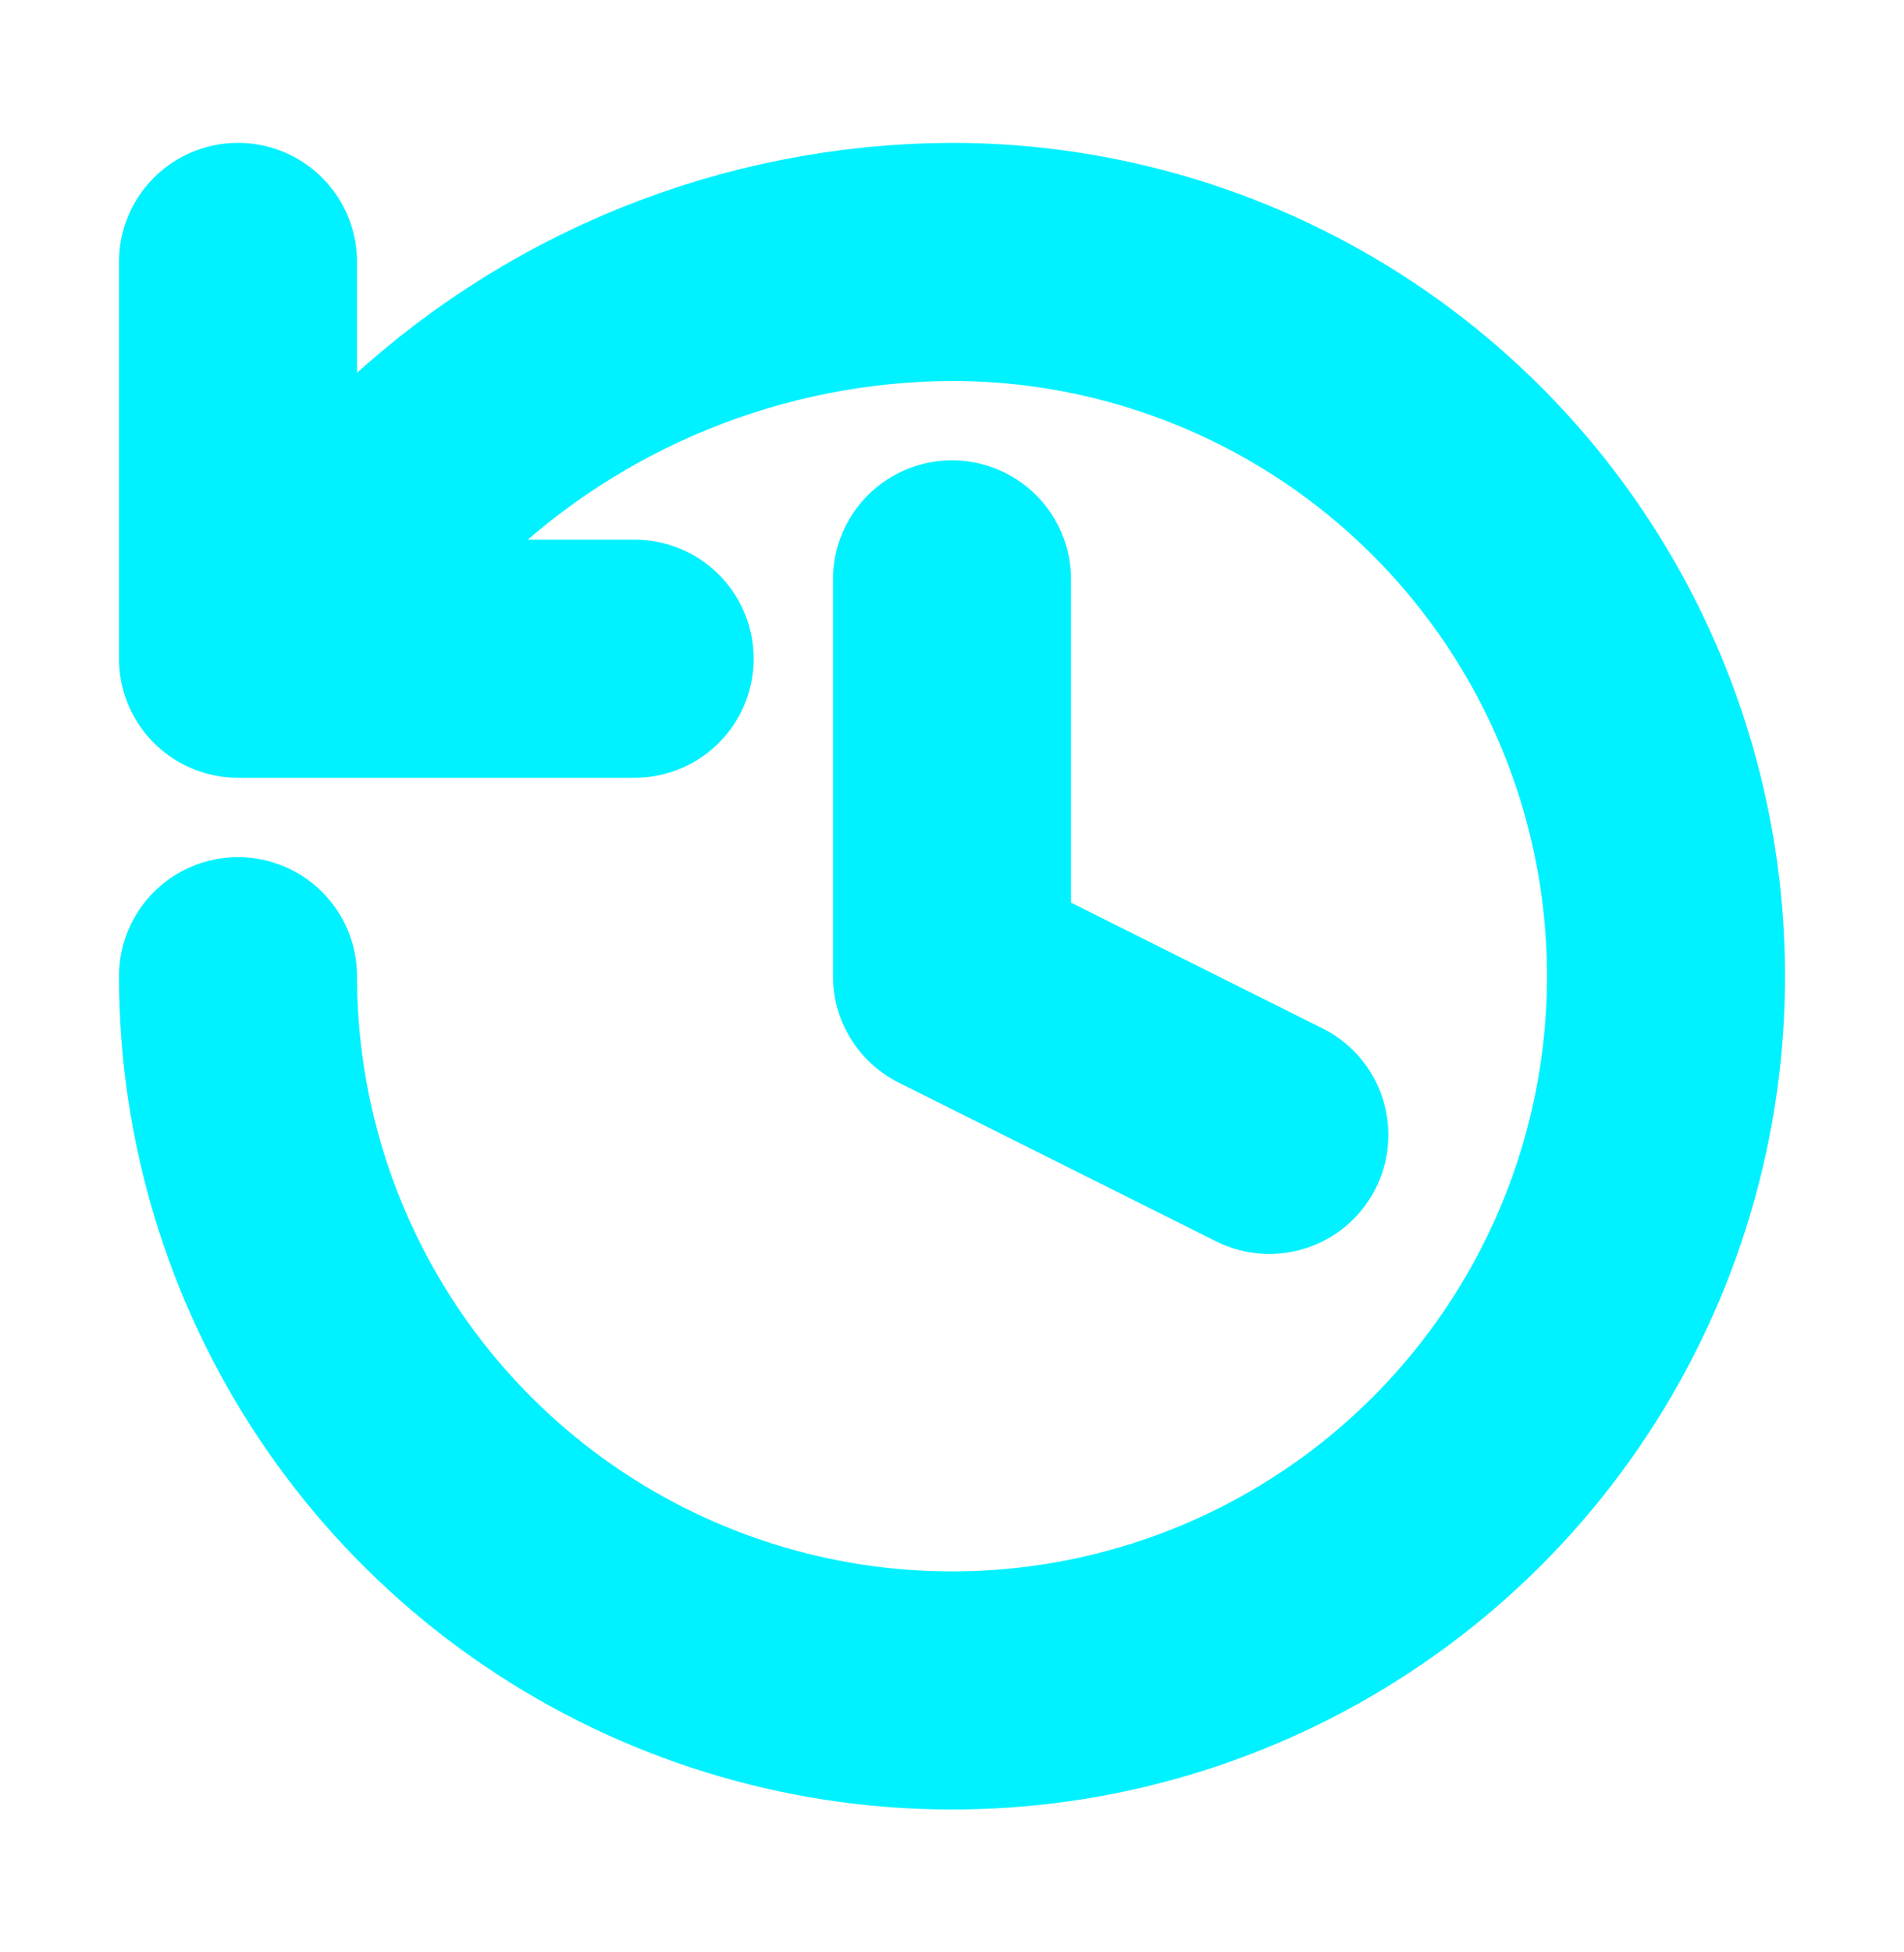 <svg width="40" height="41" viewBox="0 0 40 41" fill="none" xmlns="http://www.w3.org/2000/svg">
<path d="M5 20.5C5 23.467 5.88 26.367 7.528 28.834C9.176 31.3 11.519 33.223 14.26 34.358C17.001 35.493 20.017 35.791 22.926 35.212C25.836 34.633 28.509 33.204 30.607 31.107C32.704 29.009 34.133 26.336 34.712 23.426C35.291 20.517 34.993 17.501 33.858 14.76C32.723 12.019 30.8 9.676 28.334 8.028C25.867 6.38 22.967 5.5 20 5.5C15.807 5.516 11.782 7.152 8.767 10.067L5 13.833M5 13.833V5.5M5 13.833H13.333M20 12.167V20.5L26.667 23.833" stroke="#00F1FF" stroke-width="5" stroke-linecap="round" stroke-linejoin="round"/>
</svg>
